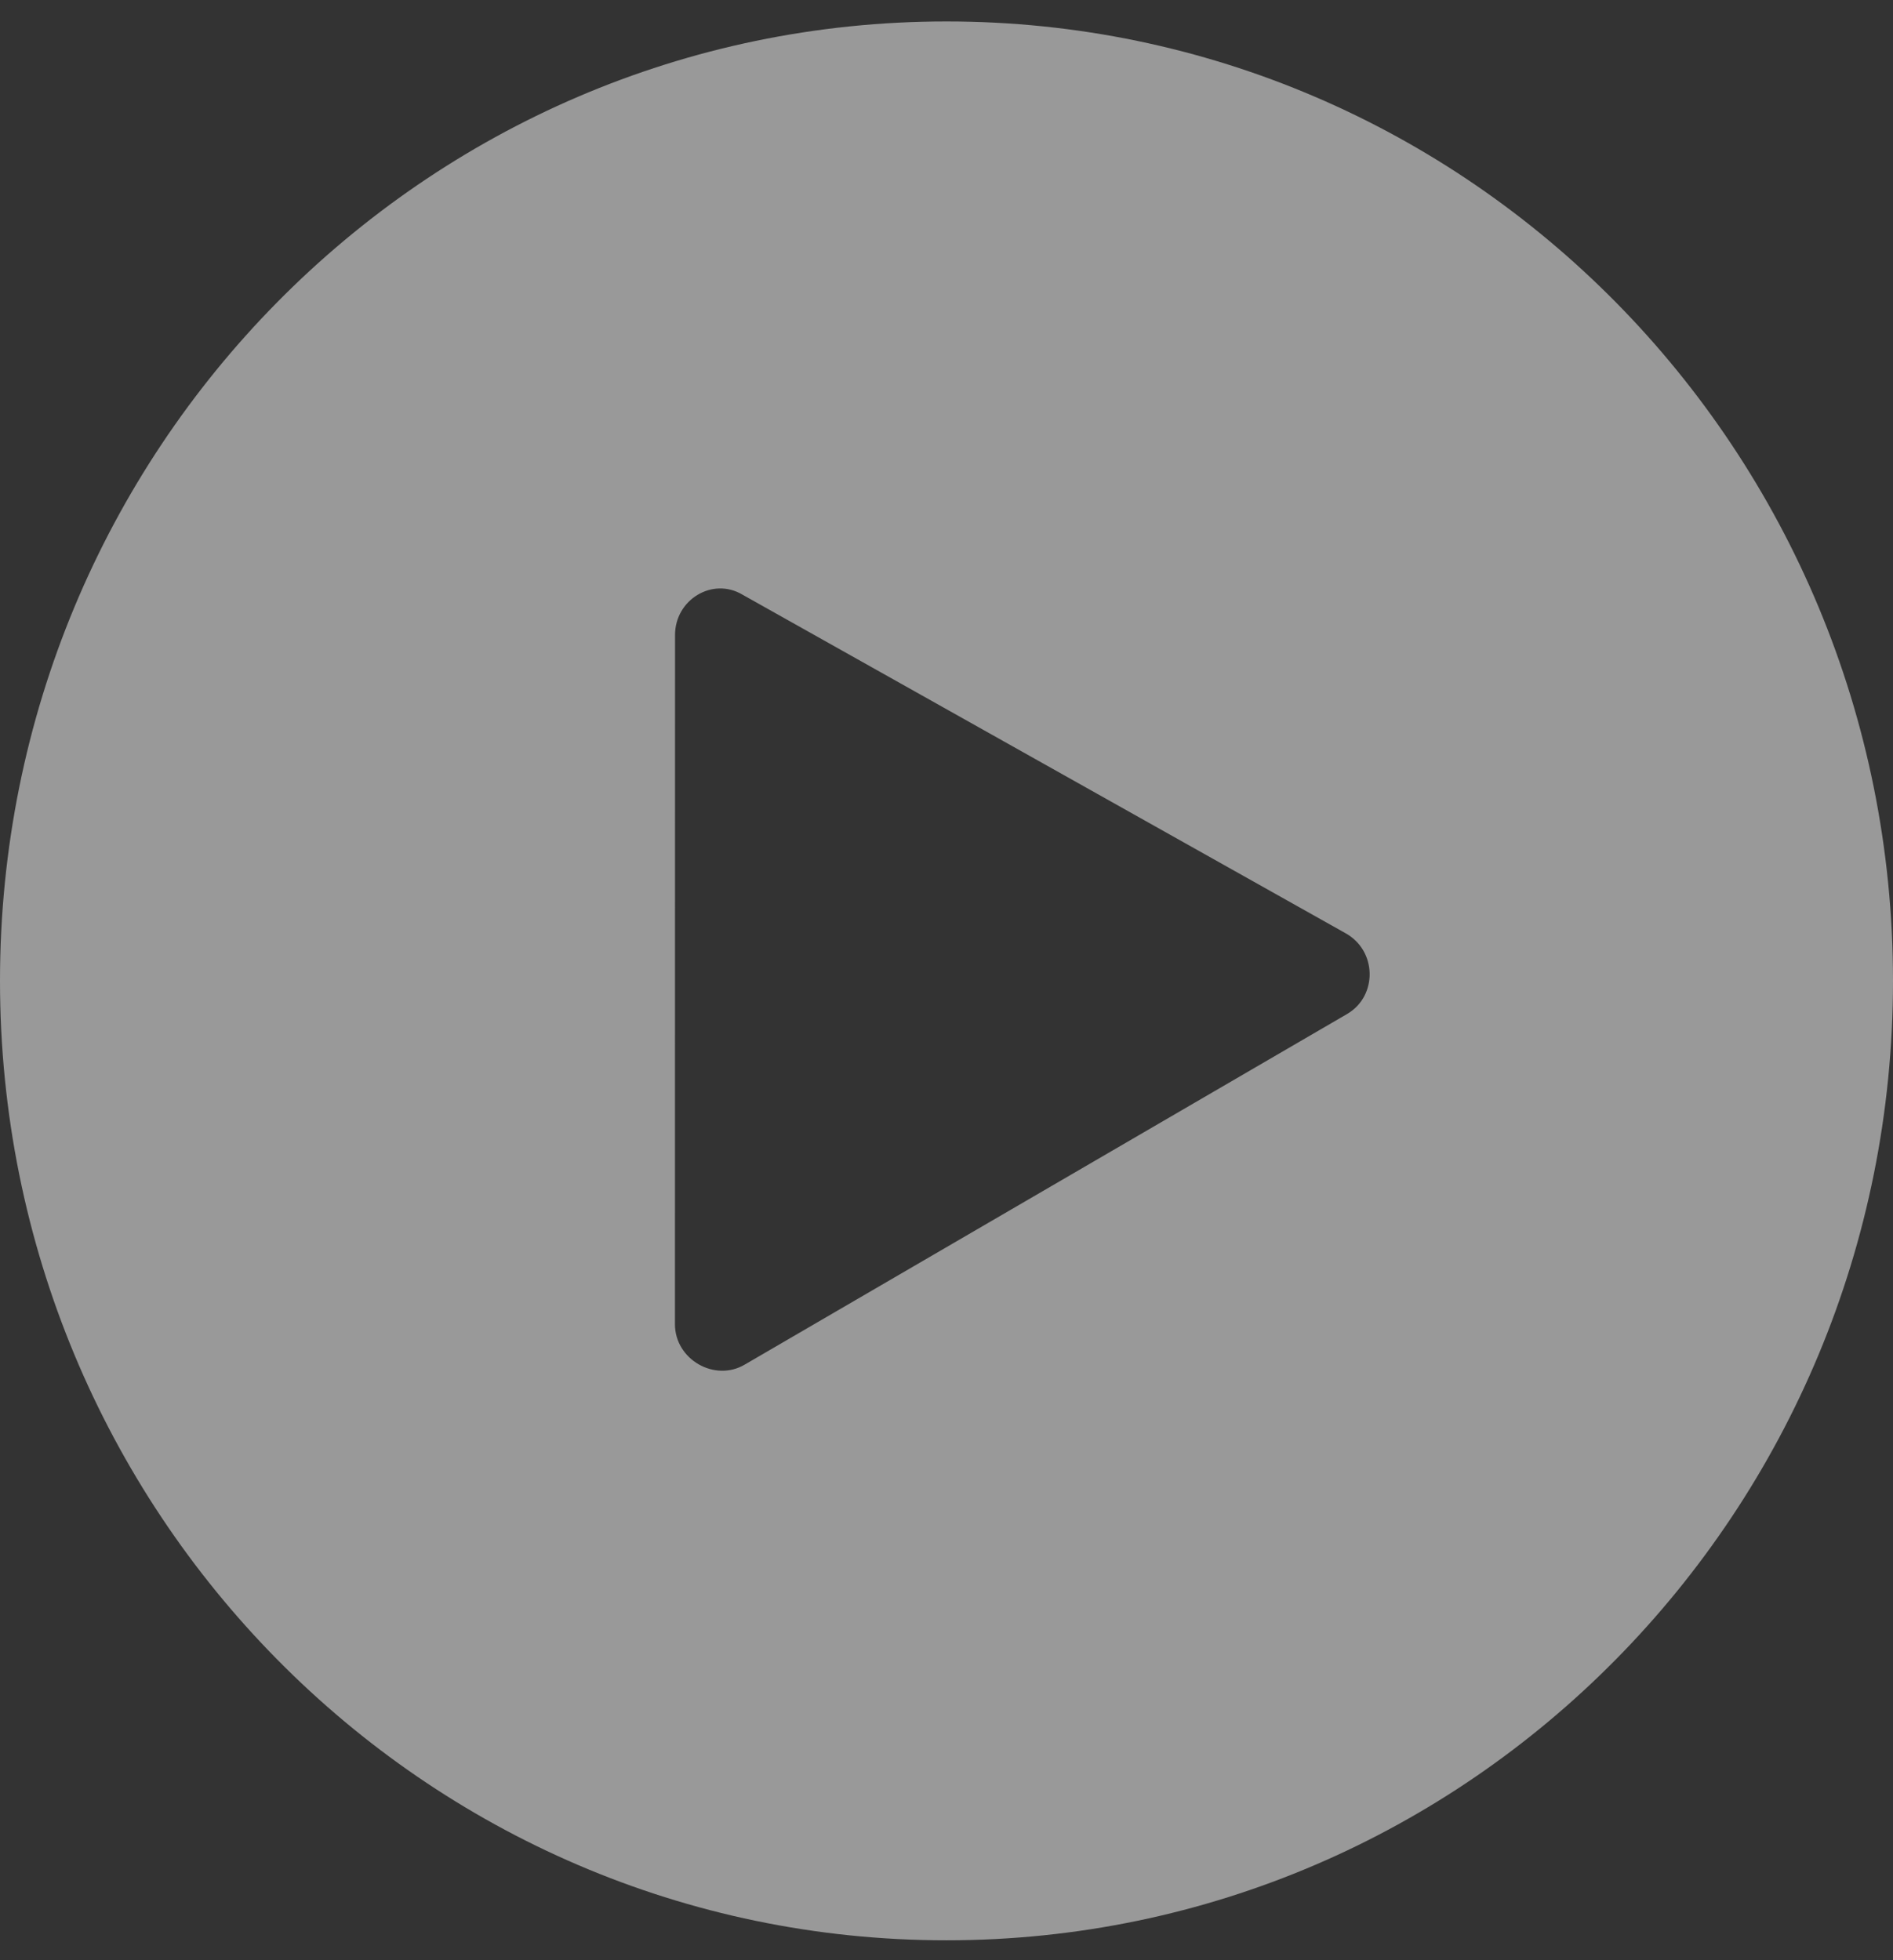 <svg xmlns="http://www.w3.org/2000/svg" width="84" height="87" viewBox="0 0 84 87" fill="none"><rect x="0" y="0" width="84" height="87" fill="#333333" stroke="none"/><path opacity="0.5" d="M42 0.952C18.79 0.952 0 20.002 0 43.534C0 67.066 18.79 86.116 42 86.116C65.21 86.116 84 67.066 84 43.534C84 20.002 65.21 0.952 42 0.952ZM59.797 44.992L33.045 60.566C31.72 61.349 29.95 60.343 29.95 58.771L29.954 28.183C29.954 26.616 31.612 25.605 32.938 26.388L59.684 41.406C61.122 42.189 61.122 44.207 59.796 44.991L59.797 44.992Z" fill="white"></path></svg>